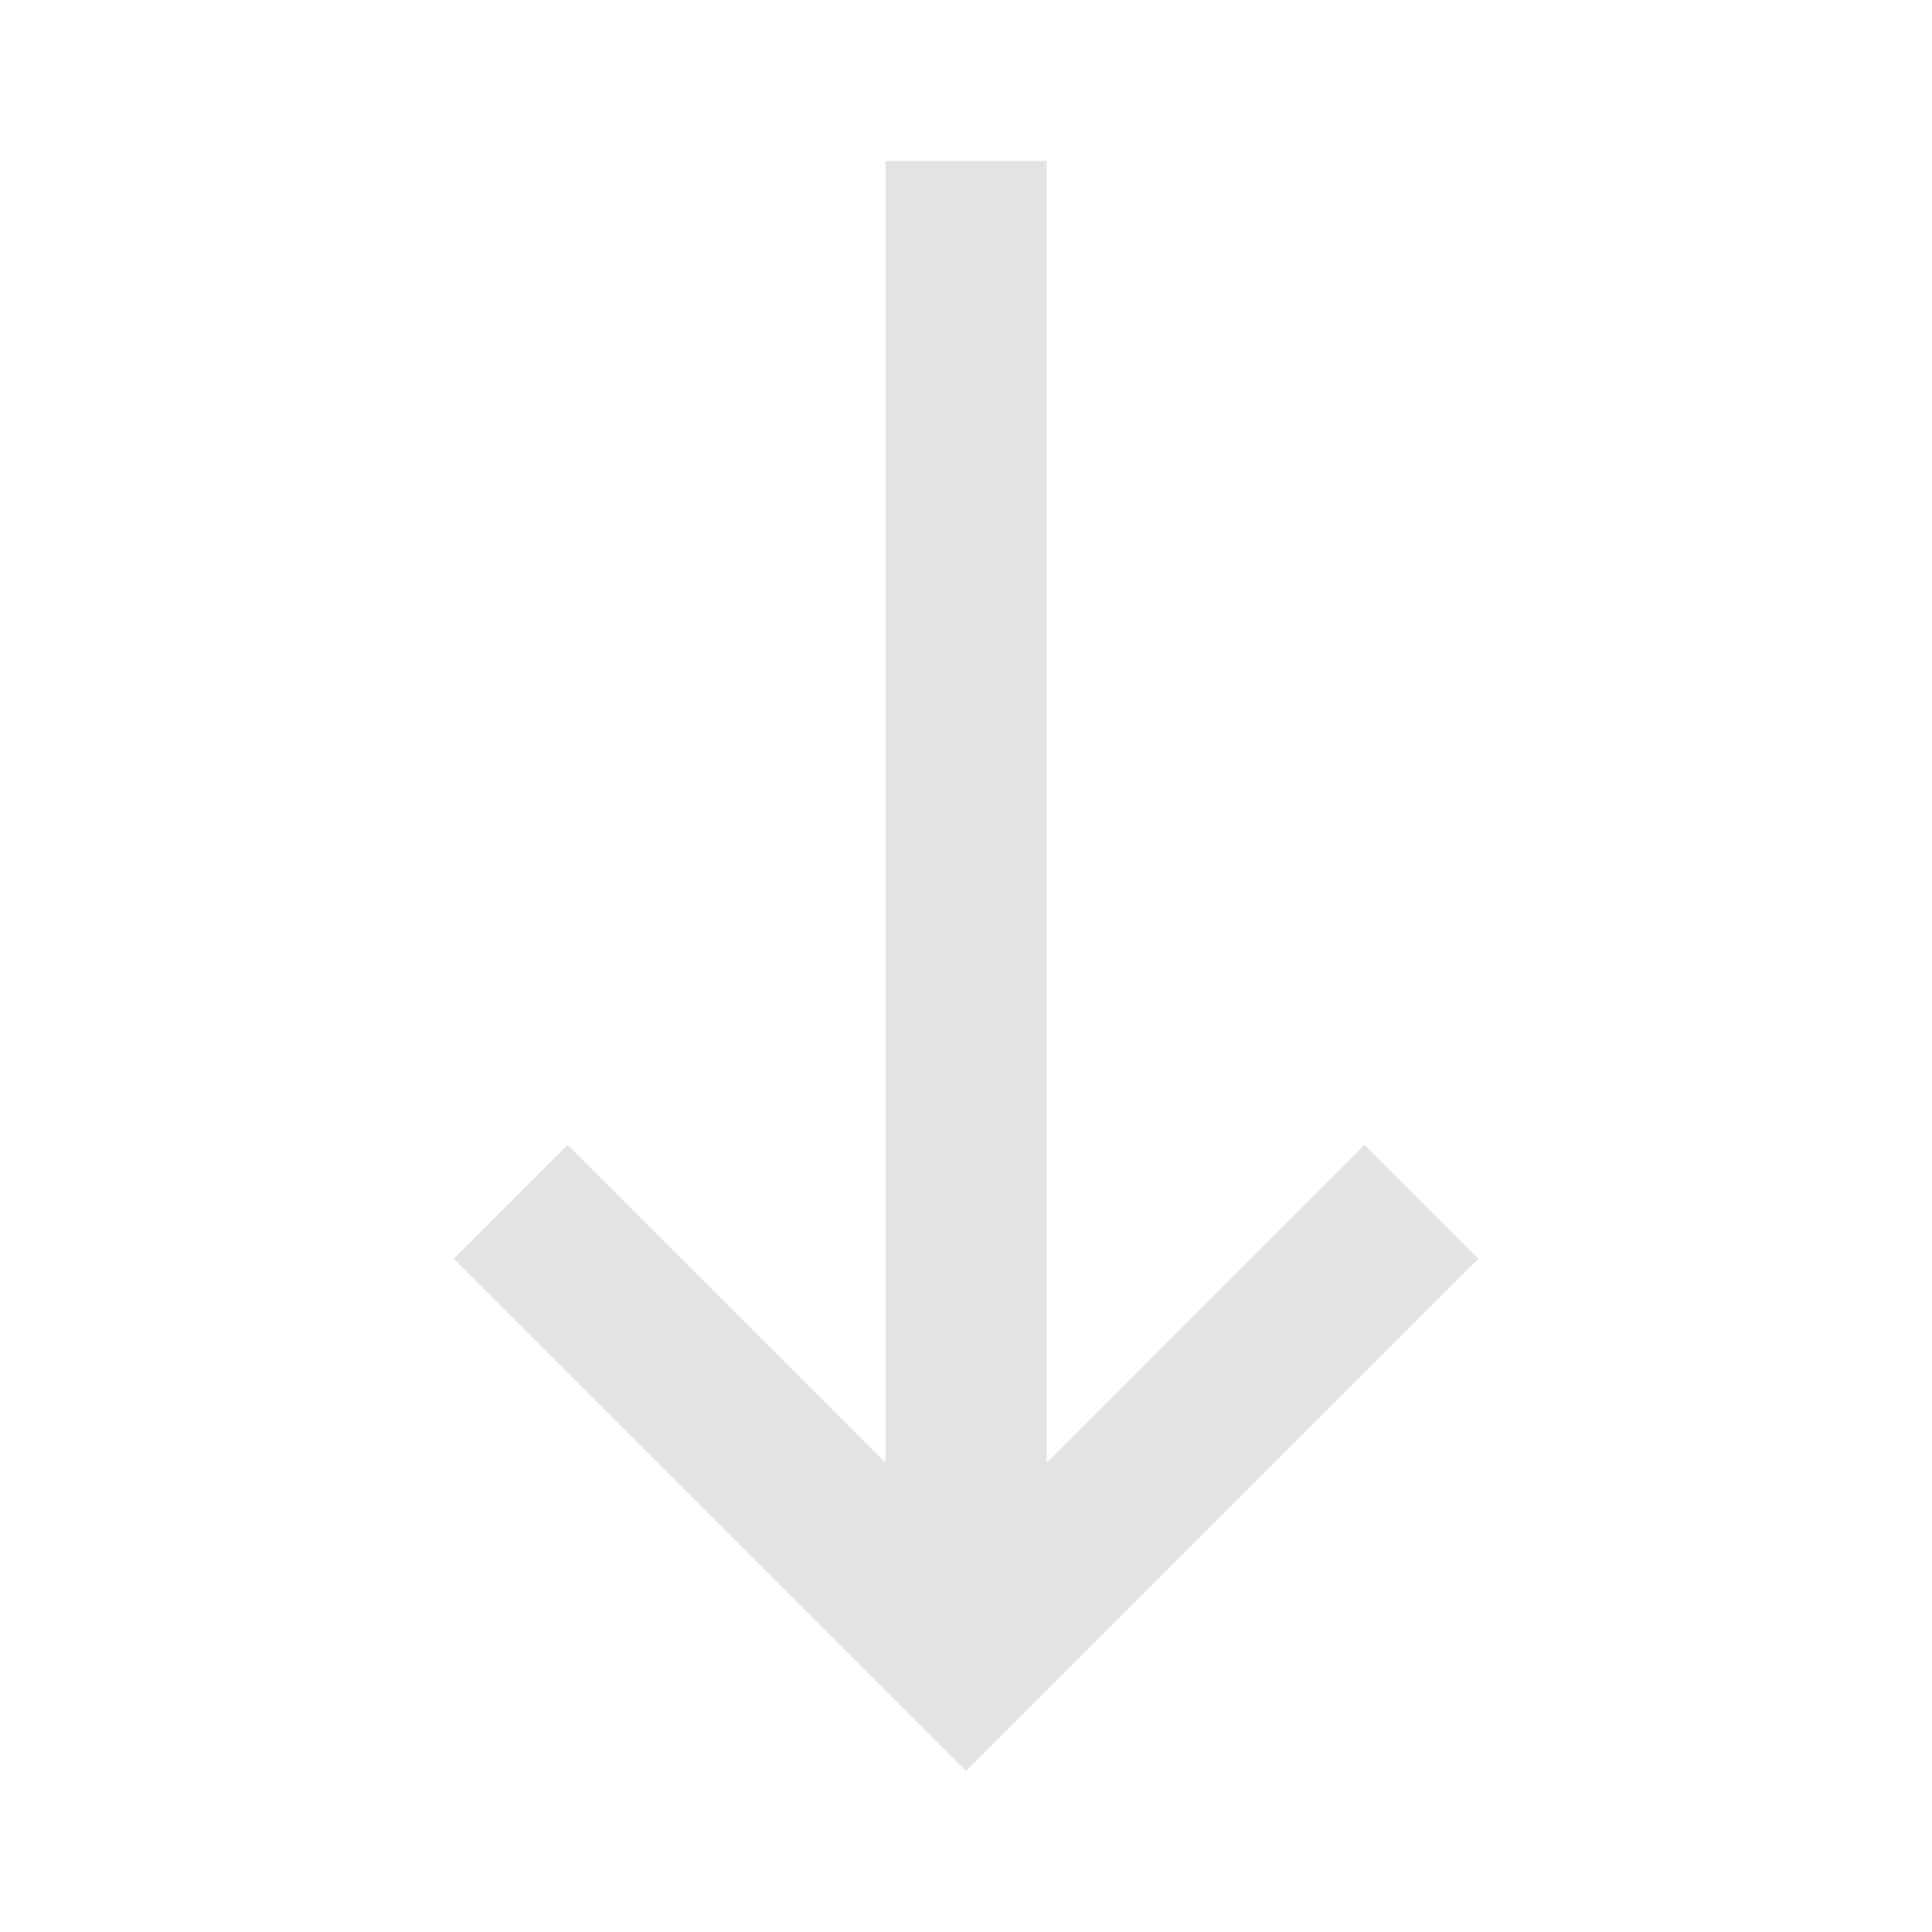 <svg width="24" height="24" viewBox="0 0 24 24" fill="none" xmlns="http://www.w3.org/2000/svg">
<path d="M13.001 2L11.001 2V18.171L7.051 14.222L5.637 15.636L12.001 22L18.365 15.636L16.95 14.222L13.001 18.172L13.001 2Z" fill="#E3E3E3"/>
</svg>
